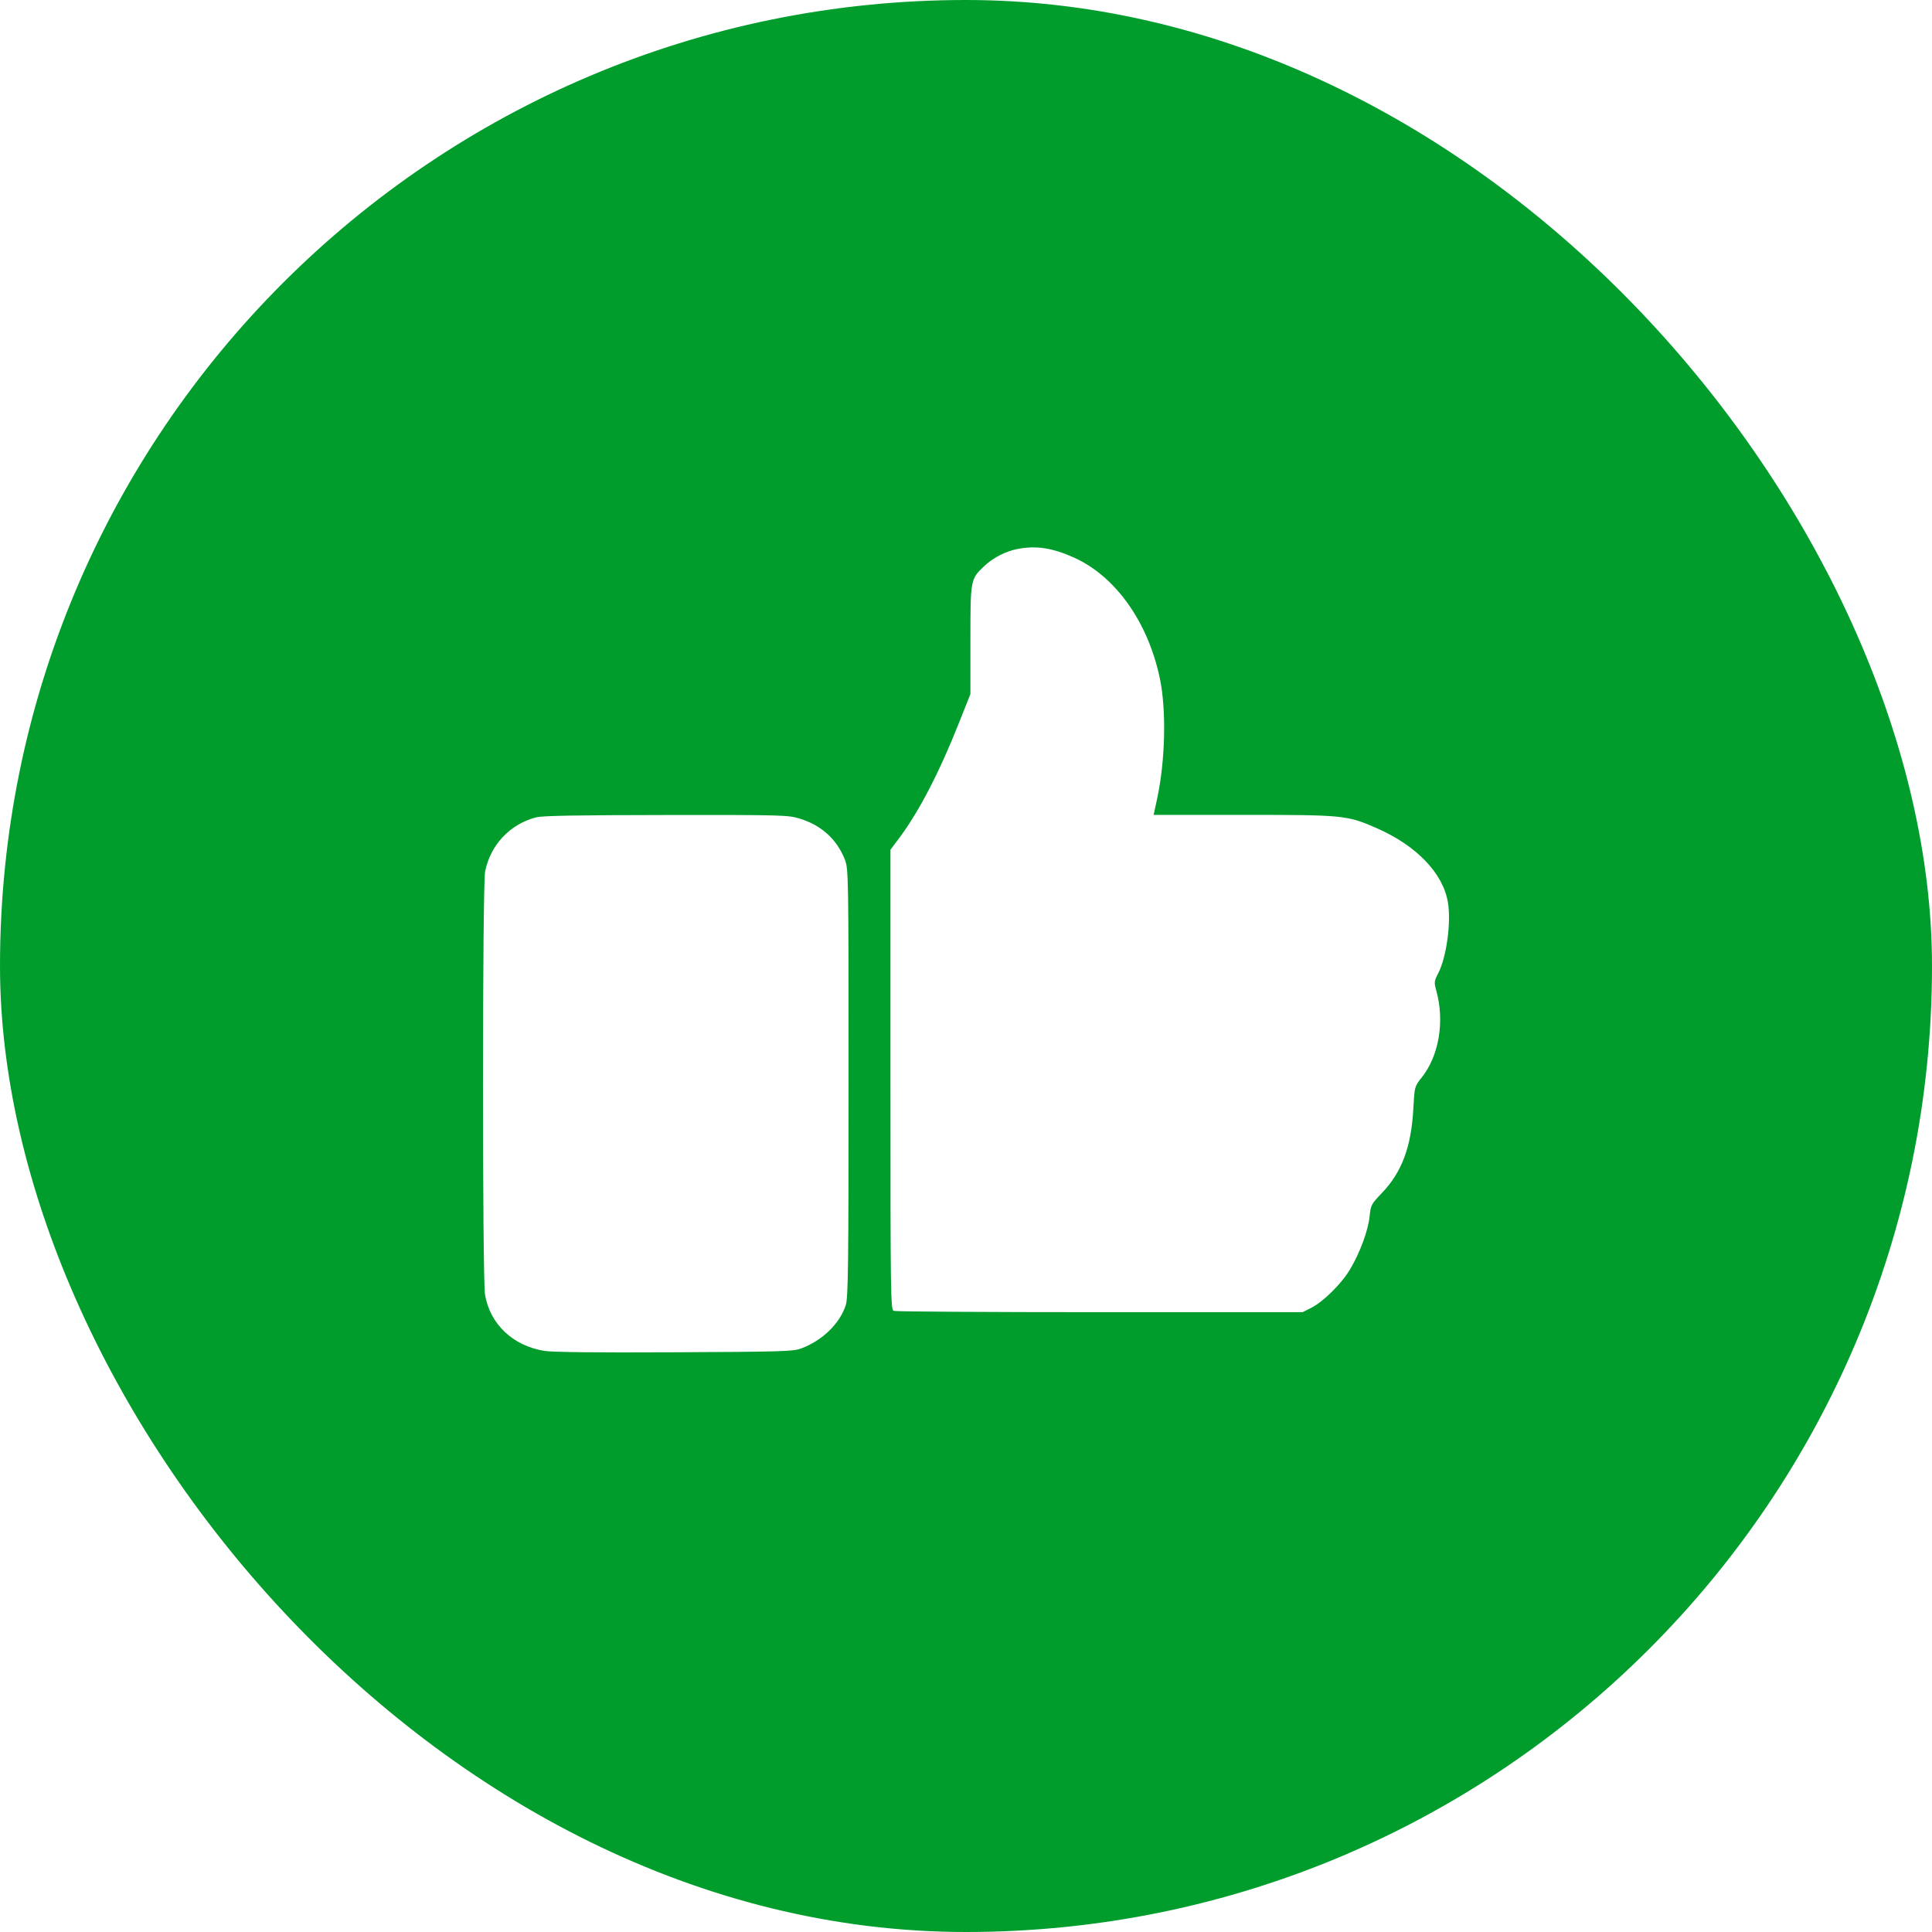 <svg width="60" height="60" viewBox="0 0 60 60" fill="none" xmlns="http://www.w3.org/2000/svg">
<g clip-path="url(#clip0_810_4848)">
<path fill-rule="evenodd" clip-rule="evenodd" d="M60 0H0V60H60V0ZM30.563 17.584C30.85 17.313 31.236 17.117 31.622 17.045C32.195 16.939 32.695 17.018 33.362 17.32C34.648 17.903 35.65 19.315 36.019 21.063C36.227 22.047 36.191 23.623 35.933 24.818L35.827 25.307H38.618C41.737 25.307 41.833 25.317 42.748 25.716C43.986 26.257 44.815 27.117 44.966 28.021C45.071 28.647 44.922 29.736 44.663 30.229C44.539 30.468 44.534 30.508 44.604 30.76C44.87 31.714 44.691 32.787 44.153 33.462C43.93 33.743 43.93 33.745 43.893 34.426C43.828 35.619 43.536 36.404 42.914 37.052C42.588 37.392 42.569 37.428 42.535 37.768C42.492 38.207 42.242 38.888 41.934 39.41C41.667 39.862 41.1 40.425 40.718 40.618L40.453 40.751H34.157C30.694 40.751 27.814 40.733 27.757 40.711C27.659 40.673 27.654 40.278 27.654 33.53V26.39L27.923 26.03C28.537 25.21 29.169 23.994 29.778 22.458L30.137 21.556V19.883C30.137 17.998 30.139 17.985 30.563 17.584ZM15.066 27.066C15.228 26.241 15.841 25.59 16.653 25.383C16.853 25.332 17.901 25.314 20.686 25.311C24.293 25.307 24.464 25.312 24.824 25.419C25.496 25.619 25.985 26.058 26.233 26.683C26.351 26.982 26.353 27.088 26.353 33.623C26.353 39.269 26.34 40.299 26.267 40.529C26.083 41.105 25.539 41.634 24.875 41.88C24.633 41.97 24.28 41.98 20.943 41.996C18.455 42.008 17.157 41.994 16.9 41.952C15.928 41.793 15.22 41.123 15.064 40.213C14.977 39.709 14.979 27.509 15.066 27.066Z" fill="#009D2C"/>
</g>
<defs>
<clipPath id="clip0_810_4848">
<rect width="60" height="60" rx="30" fill="white"/>
</clipPath>
</defs>
</svg>
